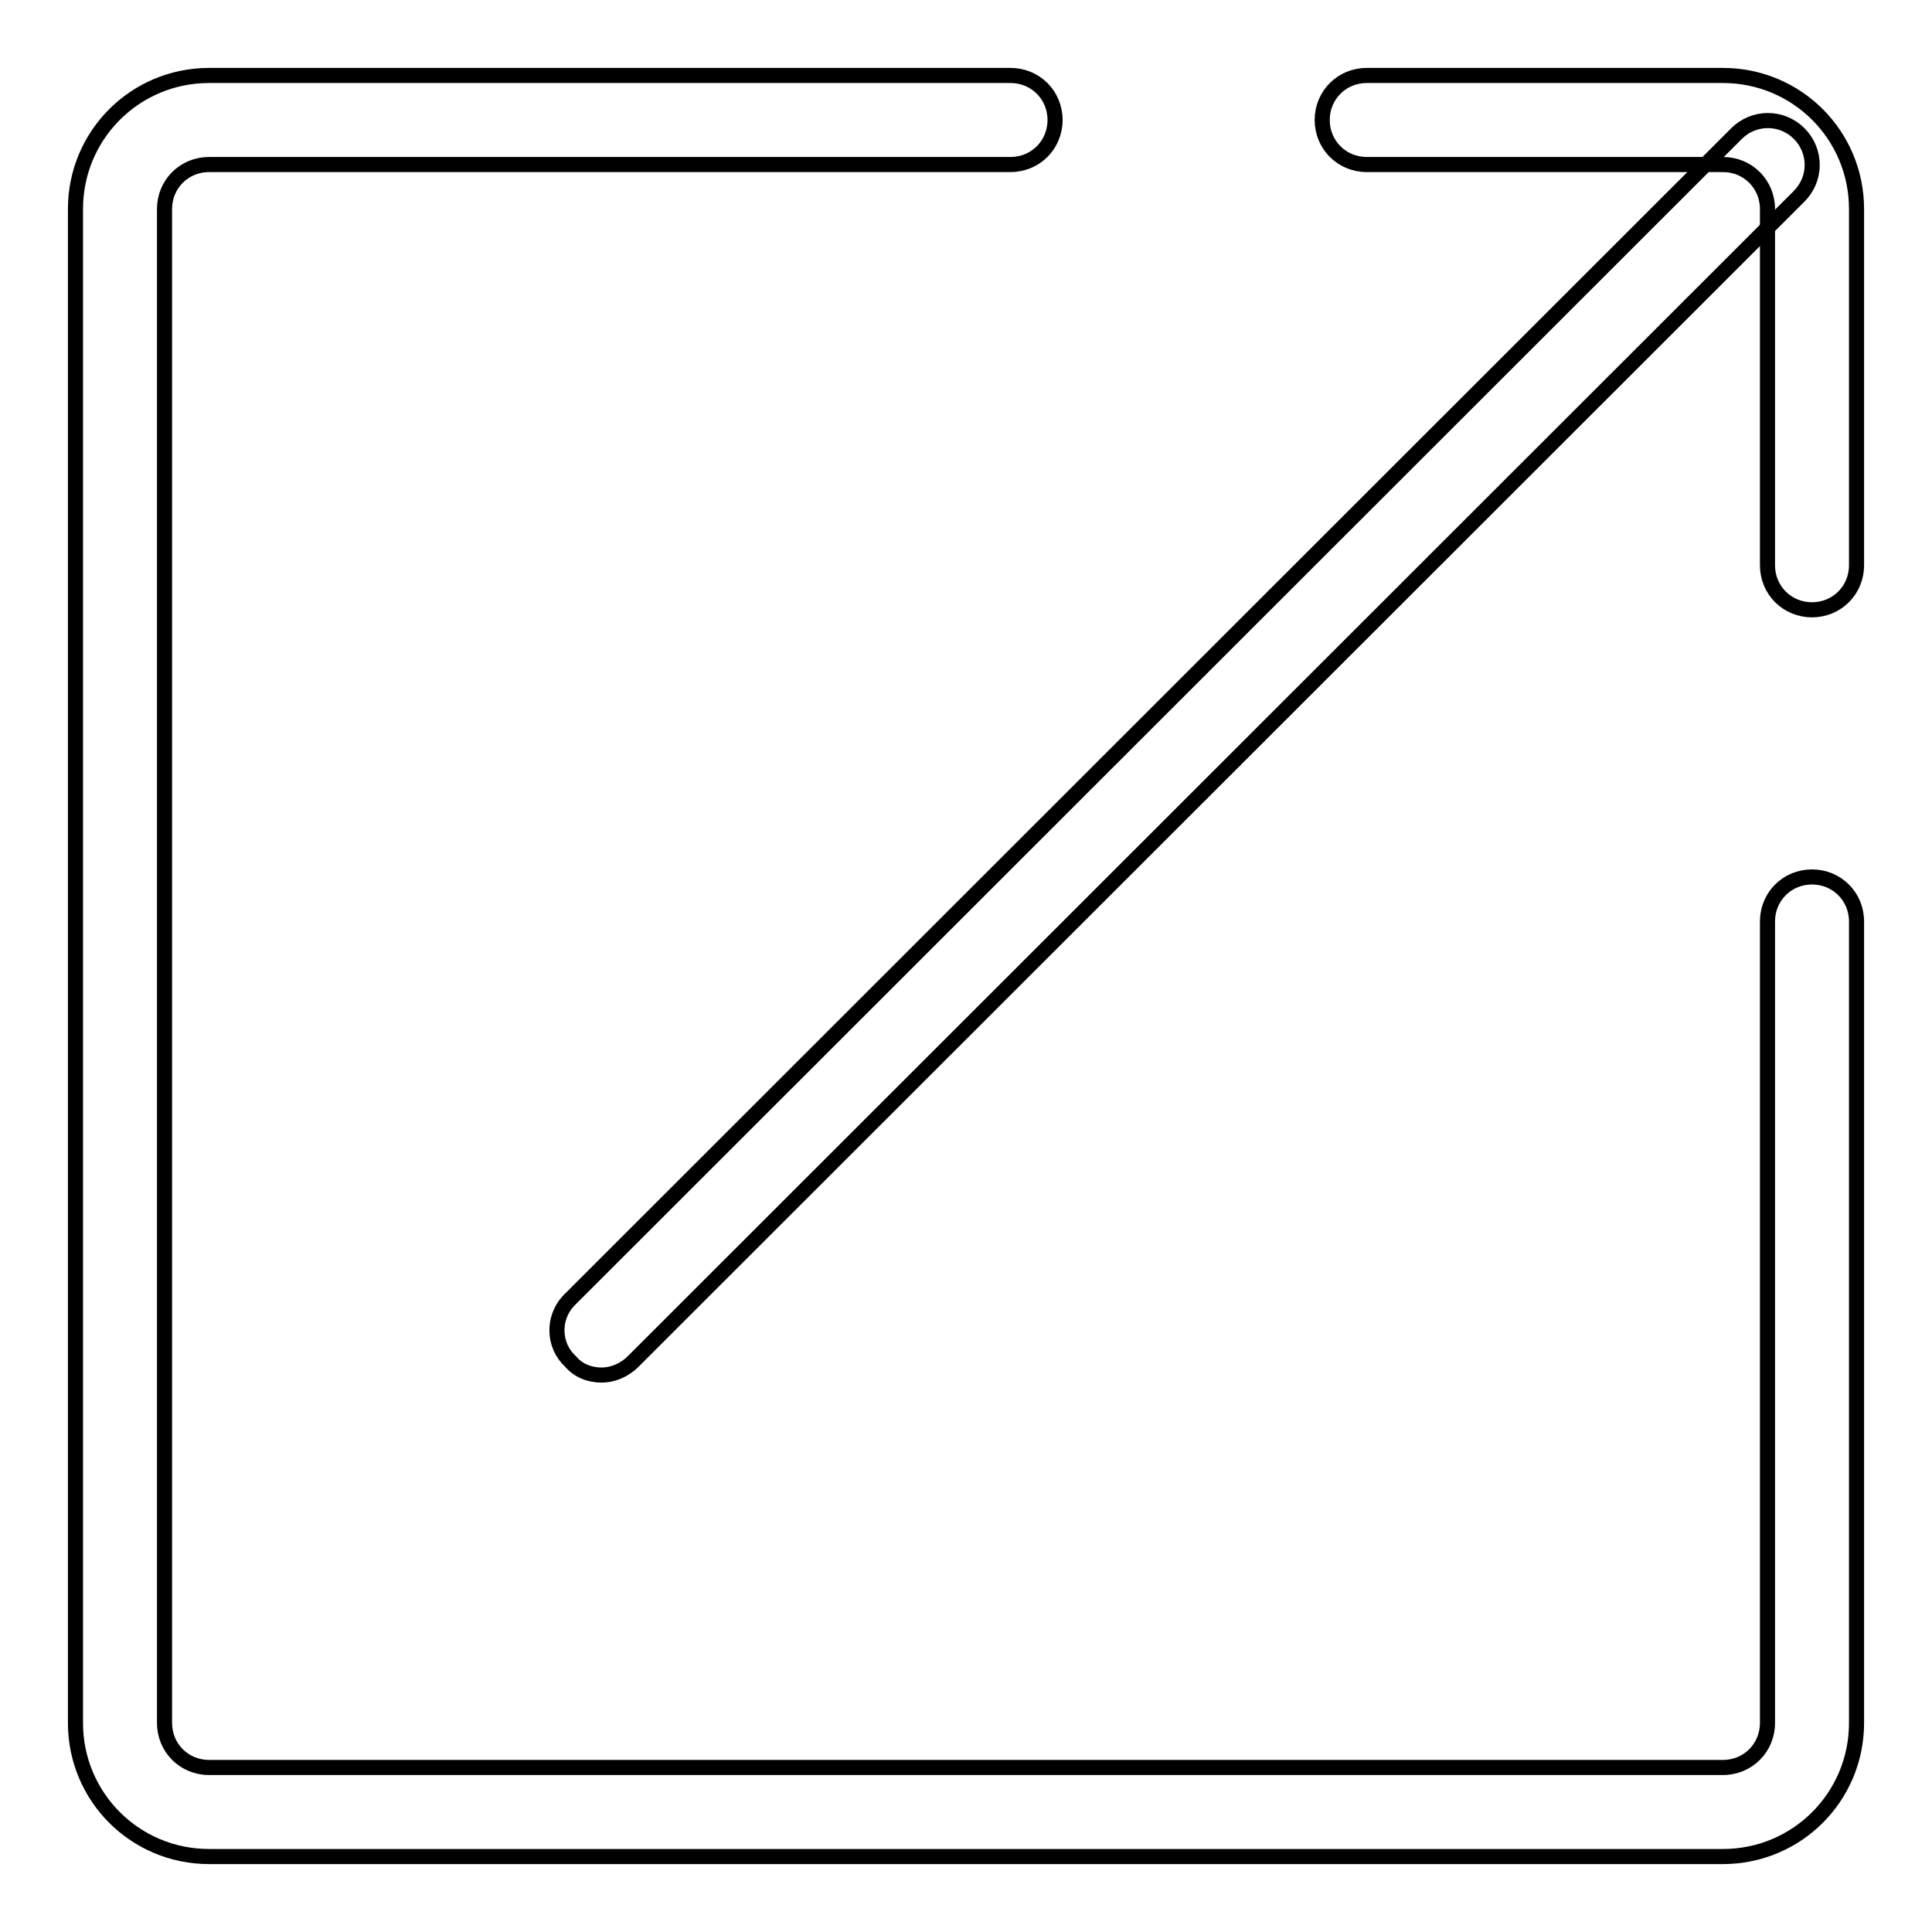 <?xml version="1.0" encoding="utf-8"?>
<!-- Svg Vector Icons : http://www.onlinewebfonts.com/icon -->
<!DOCTYPE svg PUBLIC "-//W3C//DTD SVG 1.1//EN" "http://www.w3.org/Graphics/SVG/1.1/DTD/svg11.dtd">
<svg version="1.1" xmlns="http://www.w3.org/2000/svg" xmlns:xlink="http://www.w3.org/1999/xlink" x="0px" y="0px" viewBox="0 0 256 256" enable-background="new 0 0 256 256" xml:space="preserve">
<g> <path stroke-width="2" fill-opacity="0" stroke="#000000"  d="M79.7,182.2c-1.6,0-3.1-0.6-4.1-1.8c-2.3-2.1-2.4-5.7-0.3-8c0.1-0.1,0.2-0.2,0.3-0.3L230.1,17.7 c2.3-2.3,6-2.3,8.3,0s2.3,6,0,8.3L83.9,180.4C82.8,181.5,81.3,182.2,79.7,182.2z"/> <path stroke-width="2" fill-opacity="0" stroke="#000000"  d="M228.3,246H27.7c-9.8,0-17.7-7.9-17.7-17.7l0,0V27.7C10,17.9,17.9,10,27.7,10l0,0h106.2 c3.3,0,5.9,2.6,5.9,5.9c0,3.3-2.6,5.9-5.9,5.9H27.7c-3.3,0-5.9,2.6-5.9,5.9v200.6c0,3.3,2.6,5.9,5.9,5.9h200.6 c3.3,0,5.9-2.6,5.9-5.9V122.1c0-3.3,2.6-5.9,5.9-5.9c3.3,0,5.9,2.6,5.9,5.9v106.2C246,238.1,238.1,246,228.3,246L228.3,246z  M240.1,80.8c-3.3,0-5.9-2.6-5.9-5.9V27.7c0-3.3-2.6-5.9-5.9-5.9h-47.2c-3.3,0-5.9-2.6-5.9-5.9c0-3.3,2.6-5.9,5.9-5.9h47.2 c9.8,0,17.7,7.9,17.7,17.7v47.2C246,78.2,243.4,80.8,240.1,80.8L240.1,80.8z"/></g>
</svg>